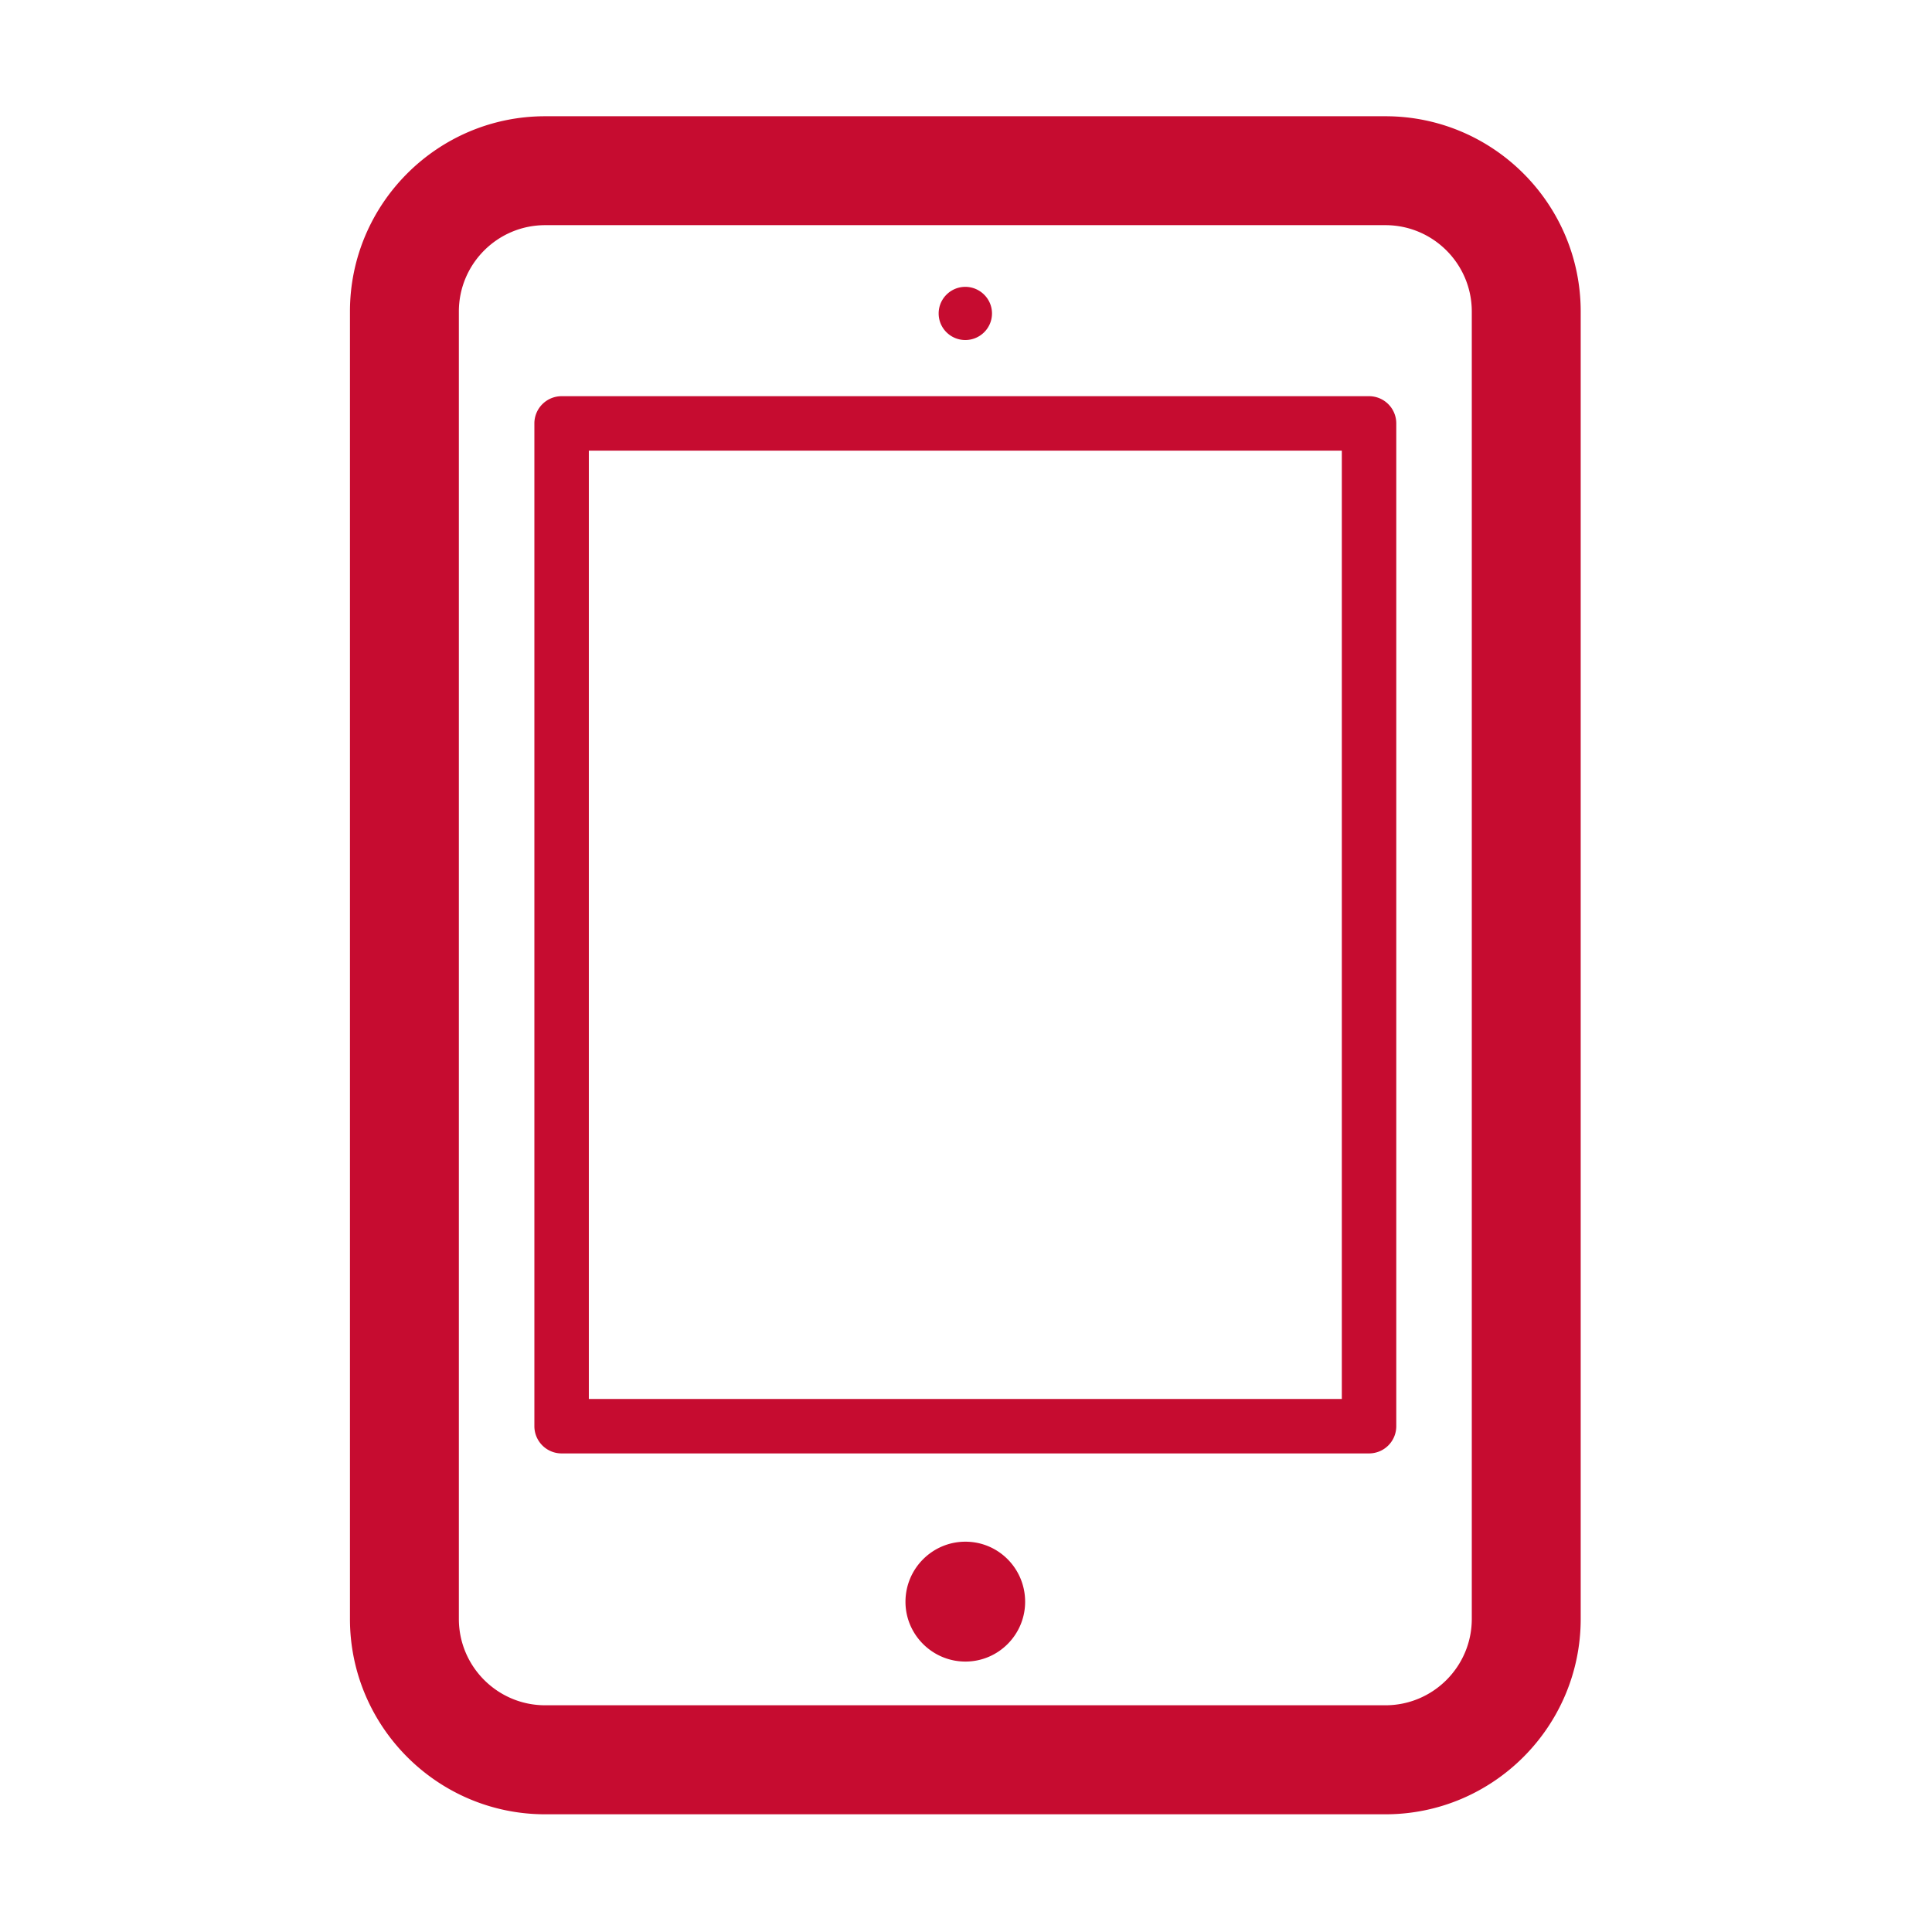 <svg viewBox="0 0 512 512" xml:space="preserve" xmlns="http://www.w3.org/2000/svg"><path d="M367.152 30.807H144.477c-28.539 0-51.736 23.226-51.736 51.751v346.47c0 28.524 23.198 51.778 51.736 51.778h222.675c28.553 0 51.75-23.254 51.75-51.778V82.558c0-28.525-23.197-51.751-51.75-51.751zm22.887 398.221c0 12.628-10.26 22.888-22.887 22.888H144.477c-12.613 0-22.874-10.26-22.874-22.888V82.558c0-12.628 10.26-22.888 22.874-22.888h222.675c12.627 0 22.887 10.26 22.887 22.888v346.47zm-27.228-324.033H148.832a7.22 7.22 0 0 0-7.216 7.216v265.744c0 3.974 3.228 7.216 7.216 7.216h213.979a7.213 7.213 0 0 0 7.217-7.216V112.21a7.213 7.213 0 0 0-7.217-7.215zm-7.215 265.743H156.048V119.426h199.548v251.312zm-99.753 37.826c-8.752 0-15.883 7.131-15.883 15.926 0 8.709 7.131 15.841 15.883 15.841s15.827-7.132 15.827-15.841c0-8.822-7.075-15.926-15.827-15.926zm-.029-318.452c3.876 0 7.074-3.128 7.074-7.046 0-3.89-3.198-7.047-7.074-7.047-3.875 0-7.061 3.157-7.061 7.047.001 3.917 3.186 7.046 7.061 7.046z" fill="#c60c30" class="fill-4d4d4d"></path></svg>